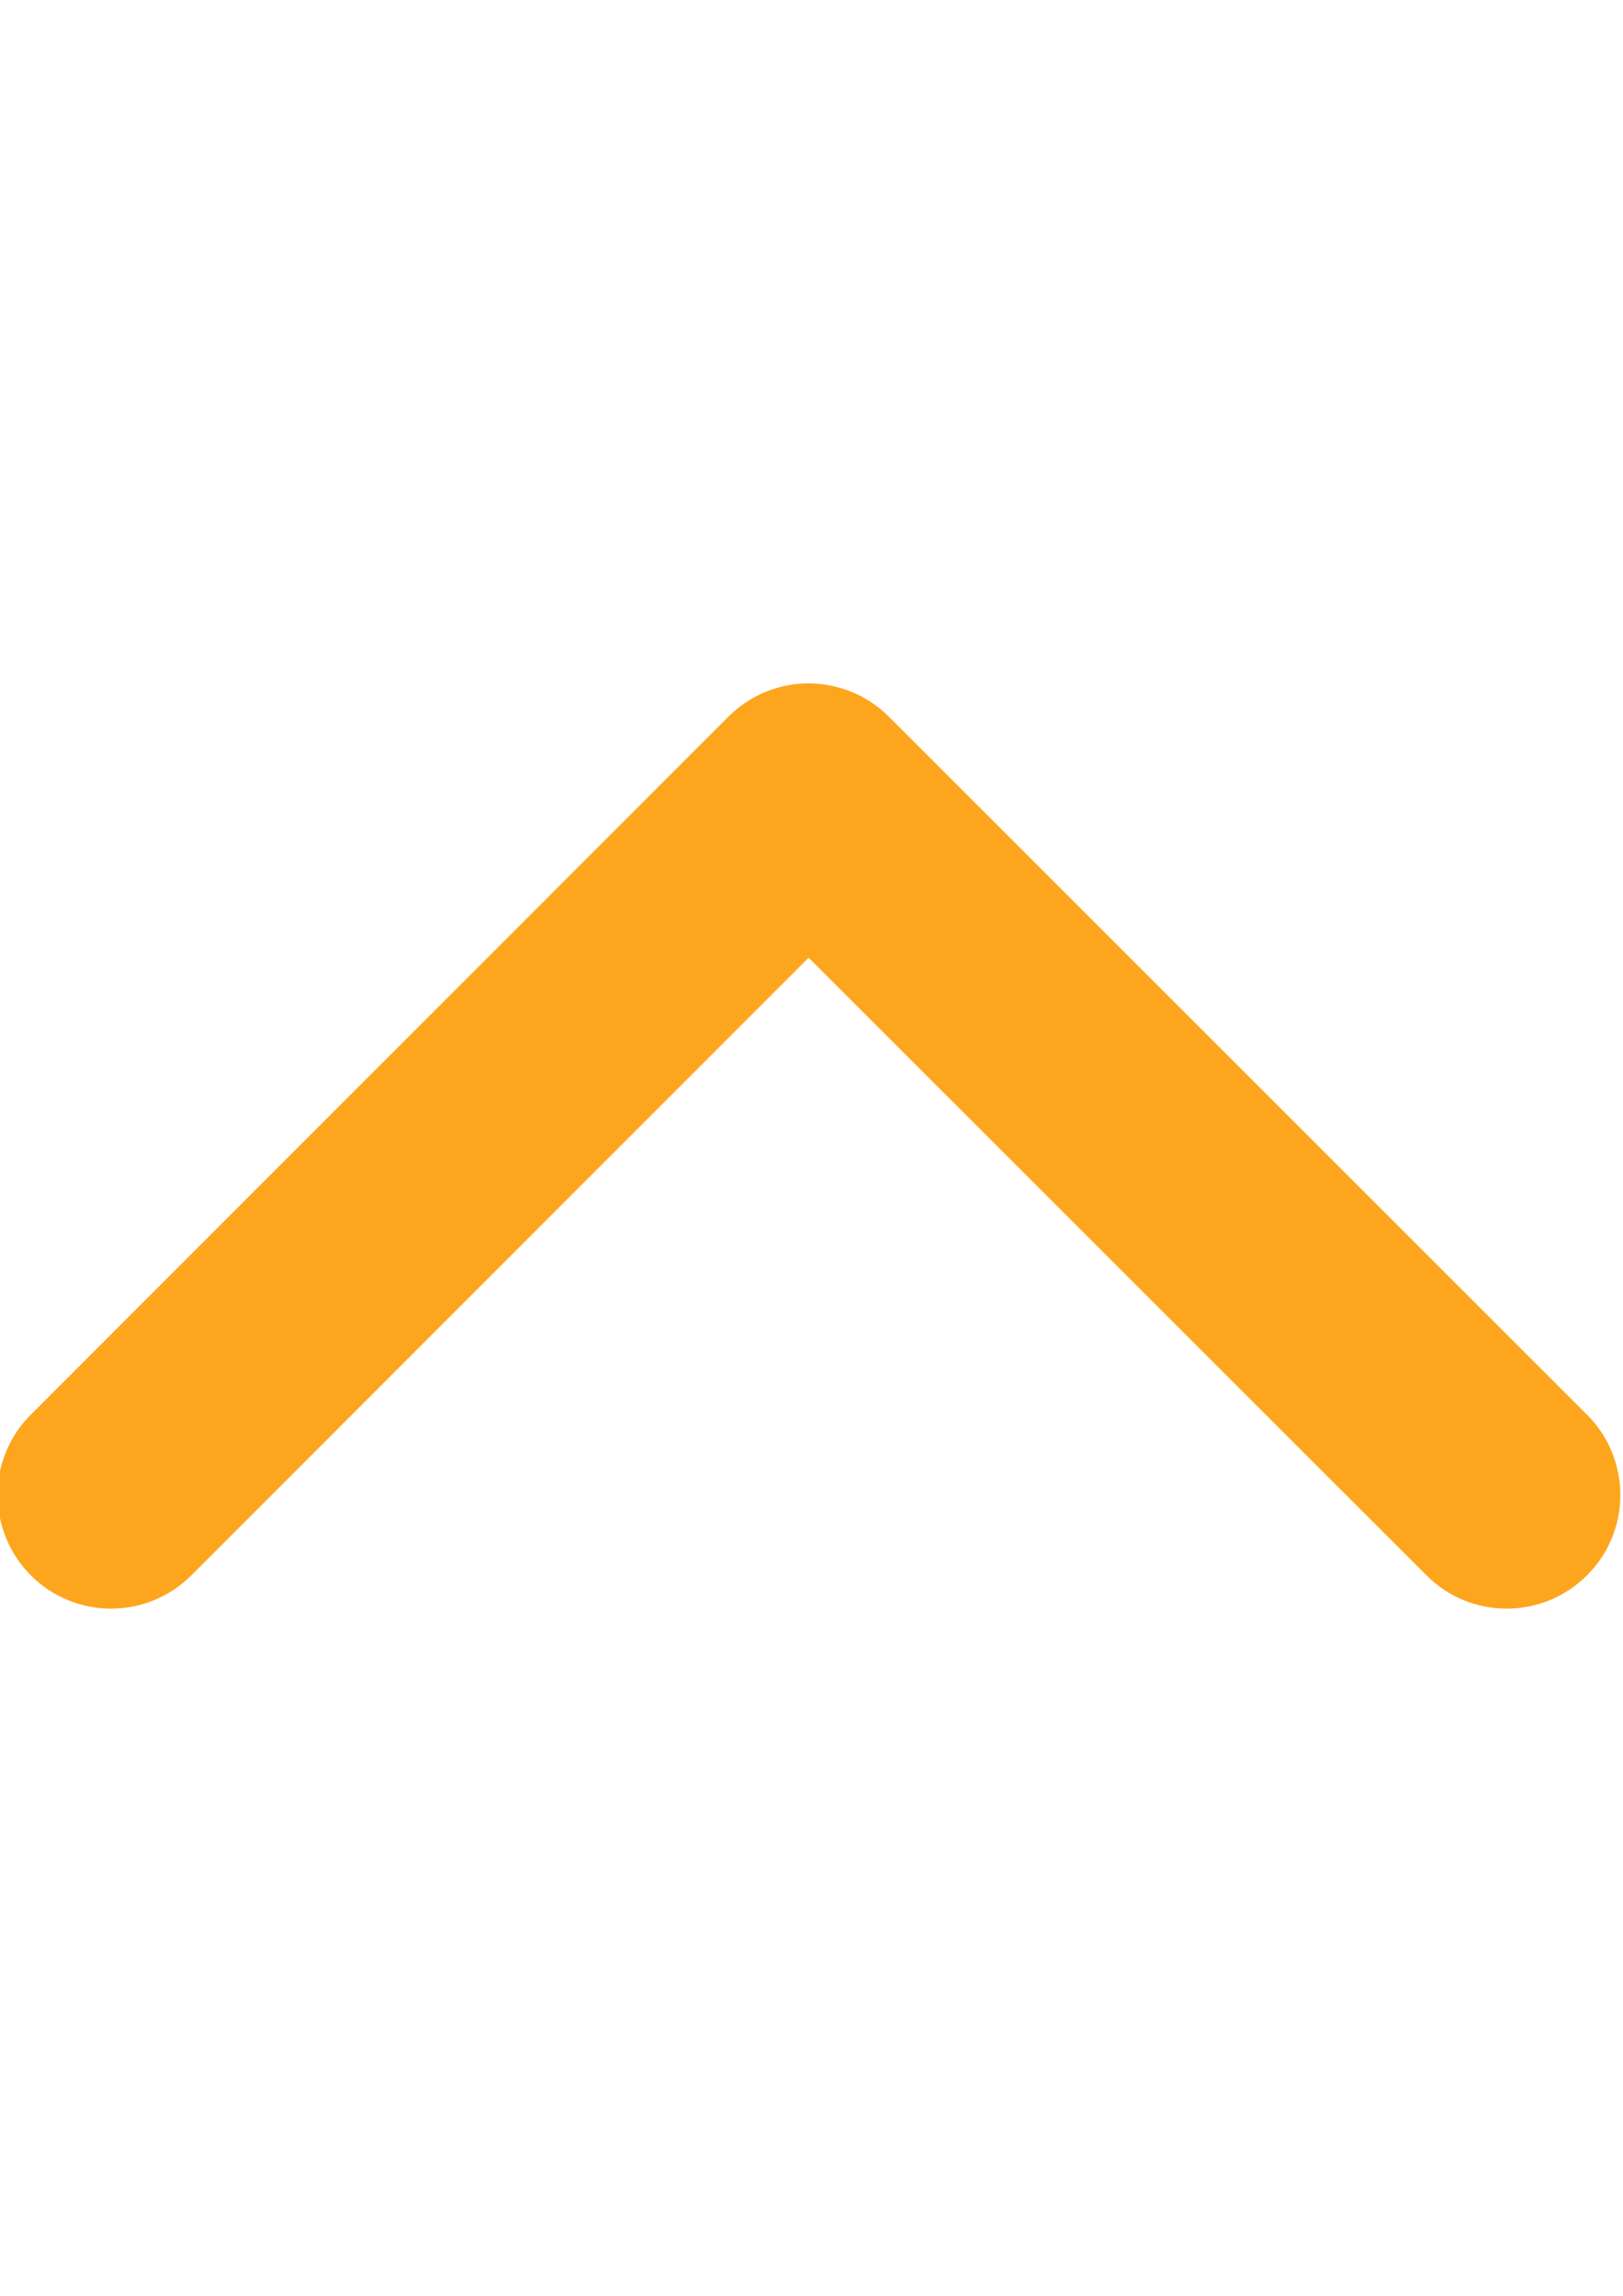 <?xml version="1.0" encoding="utf-8"?>
<!DOCTYPE svg PUBLIC "-//W3C//DTD SVG 1.1//EN" "http://www.w3.org/Graphics/SVG/1.1/DTD/svg11.dtd">
<svg version="1.1" id="Capa_1" xmlns="http://www.w3.org/2000/svg" xmlns:xlink="http://www.w3.org/1999/xlink" x="0px" y="0px"
	 viewBox="0 0 595.3 841.9" enable-background="new 0 0 595.3 841.9" xml:space="preserve">
<g>
	<path fill="#FEA51E" d="M326.1,262.9l256,255.9c16.3,16.3,16.3,42.7,0,58.9c-16.3,16.3-42.7,16.3-58.9,0L296.6,351.2L70.2,577.7
		c-16.3,16.3-42.7,16.3-58.9,0s-16.3-42.7,0-58.9l255.9-256c8.1-8.1,18.8-12.2,29.4-12.2C307.3,250.7,317.9,254.7,326.1,262.9z"/>
</g>
</svg>
